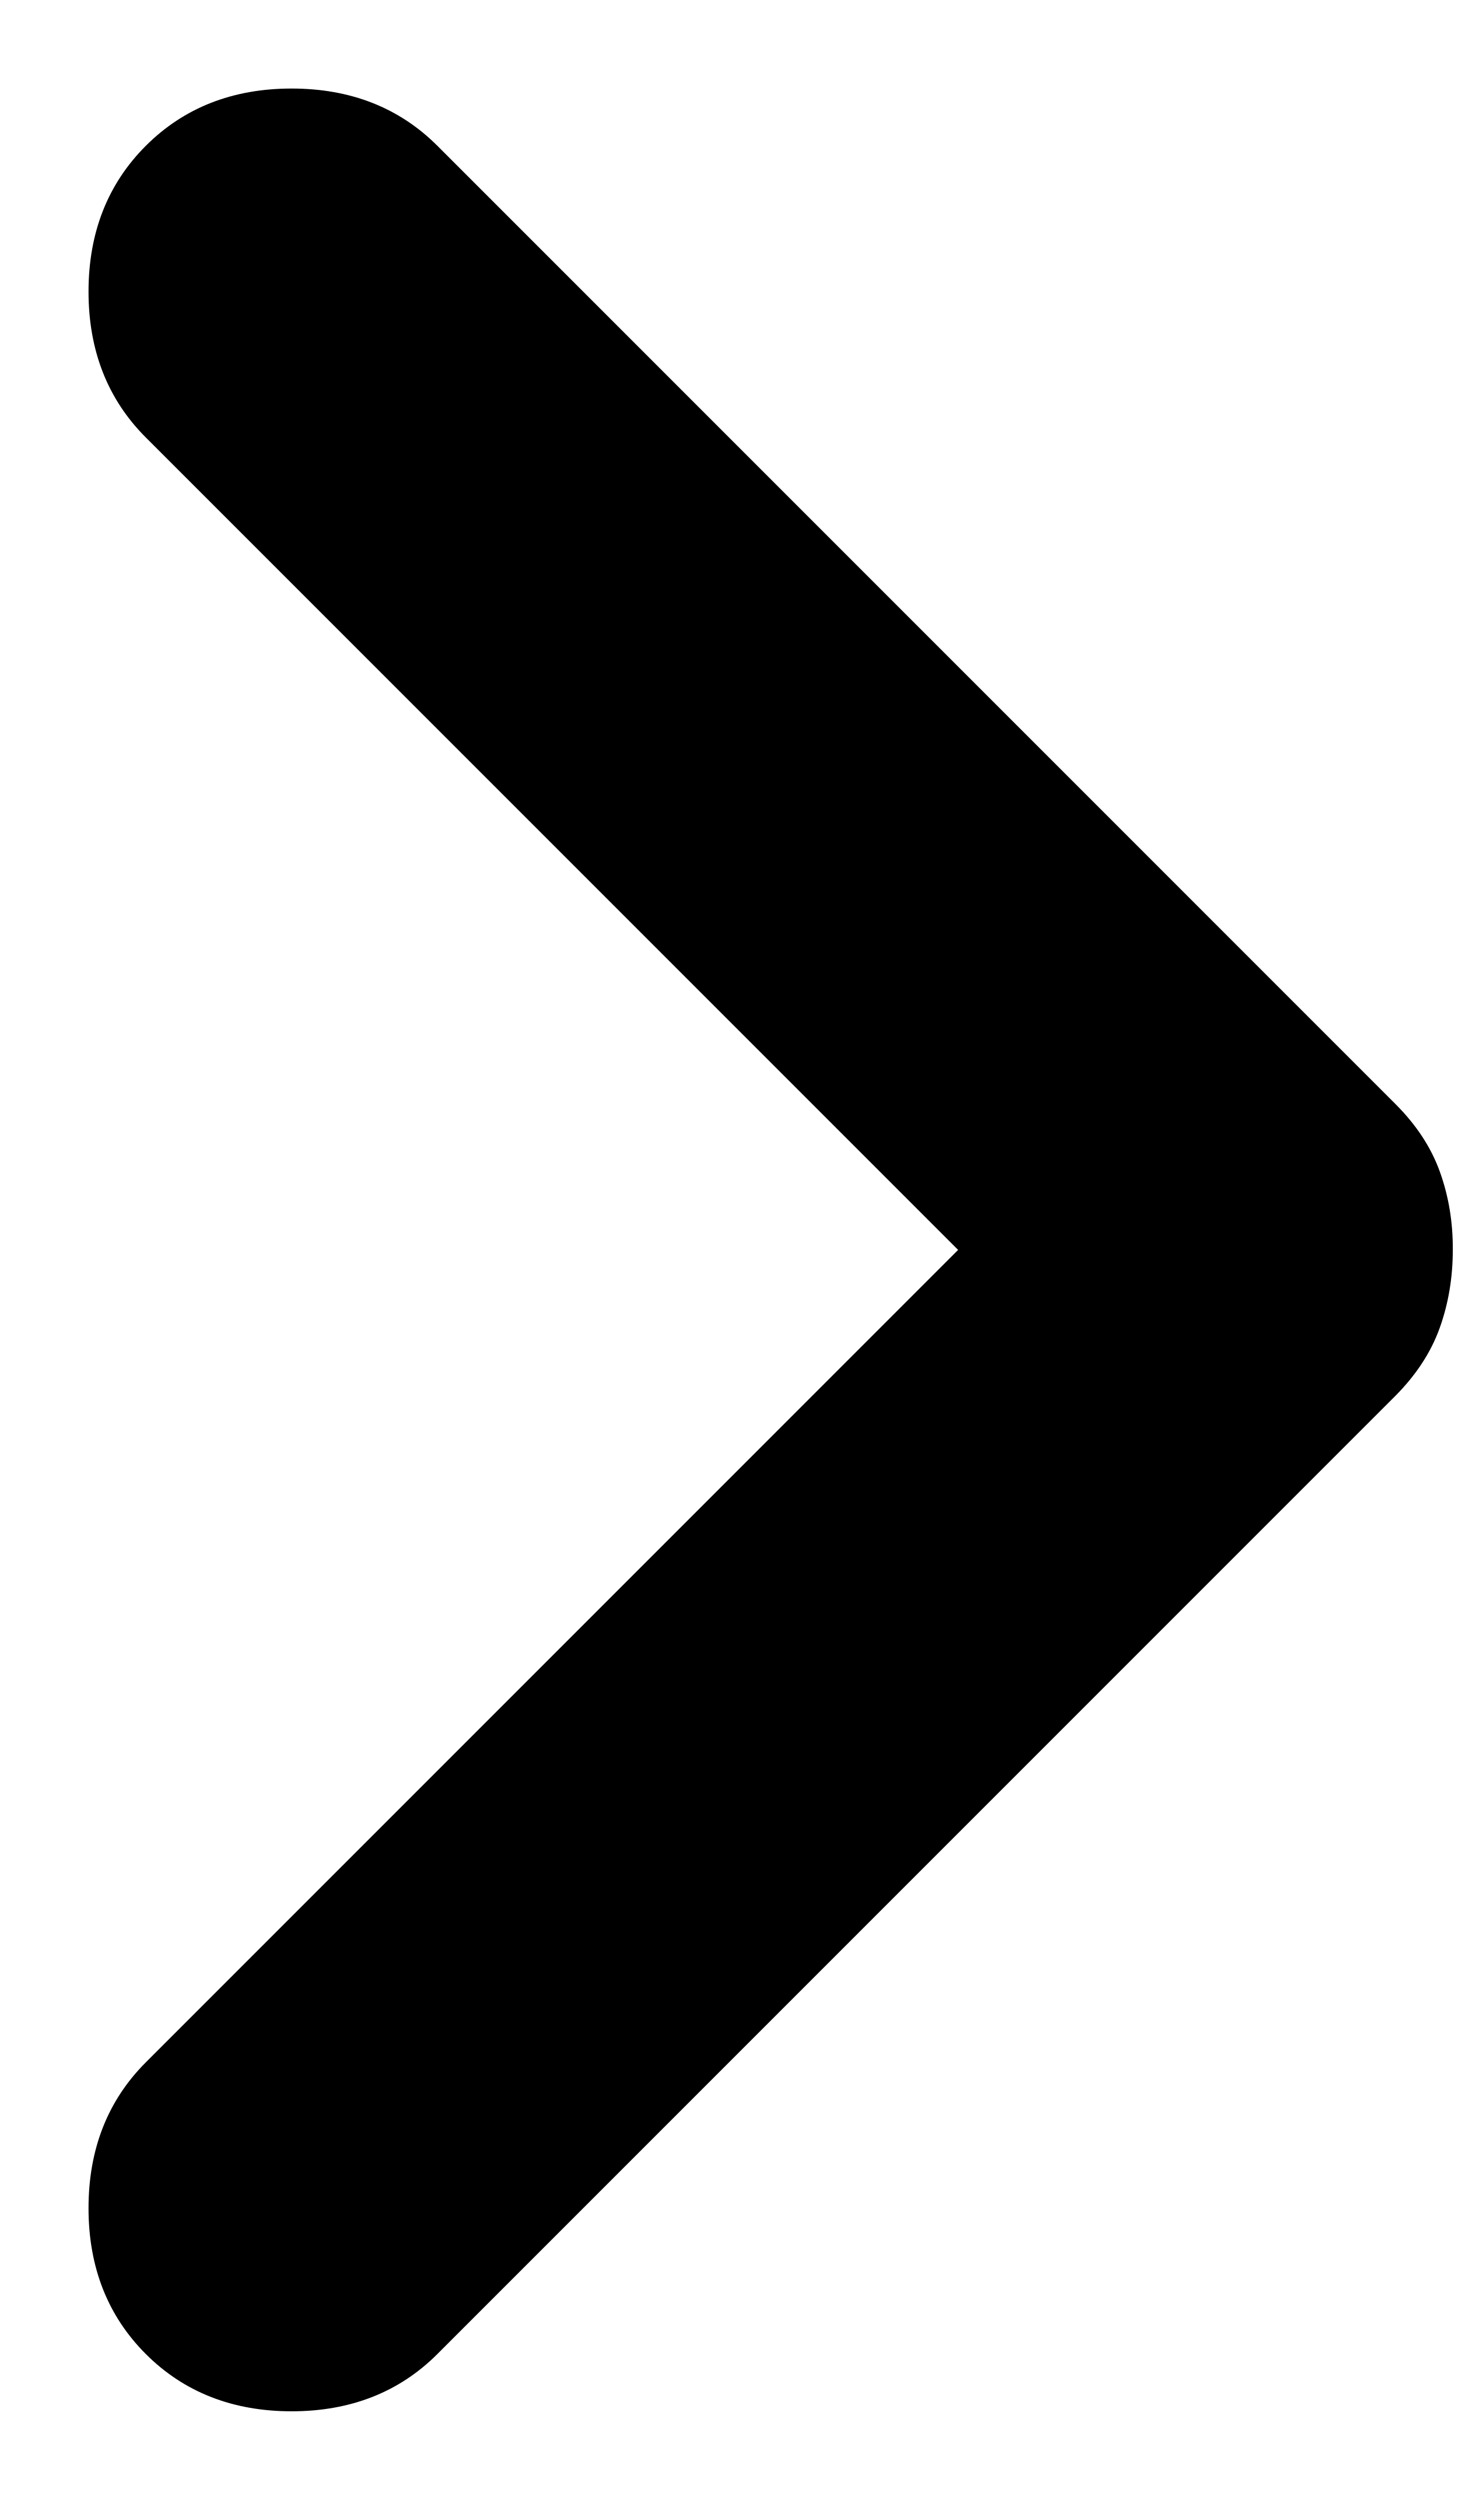 <svg width="7" height="12" viewBox="0 0 7 12" fill="none" xmlns="http://www.w3.org/2000/svg">
<path d="M0.7 11.3C0.517 11.117 0.425 10.883 0.425 10.6C0.425 10.317 0.517 10.083 0.7 9.9L4.6 6L0.7 2.1C0.517 1.917 0.425 1.683 0.425 1.4C0.425 1.117 0.517 0.883 0.7 0.7C0.883 0.517 1.117 0.425 1.4 0.425C1.683 0.425 1.917 0.517 2.1 0.7L6.7 5.3C6.8 5.4 6.871 5.508 6.913 5.625C6.955 5.742 6.976 5.867 6.975 6C6.975 6.133 6.954 6.258 6.912 6.375C6.87 6.492 6.799 6.6 6.7 6.7L2.1 11.3C1.917 11.483 1.683 11.575 1.4 11.575C1.117 11.575 0.883 11.483 0.7 11.3Z" fill="black"/>
</svg>

